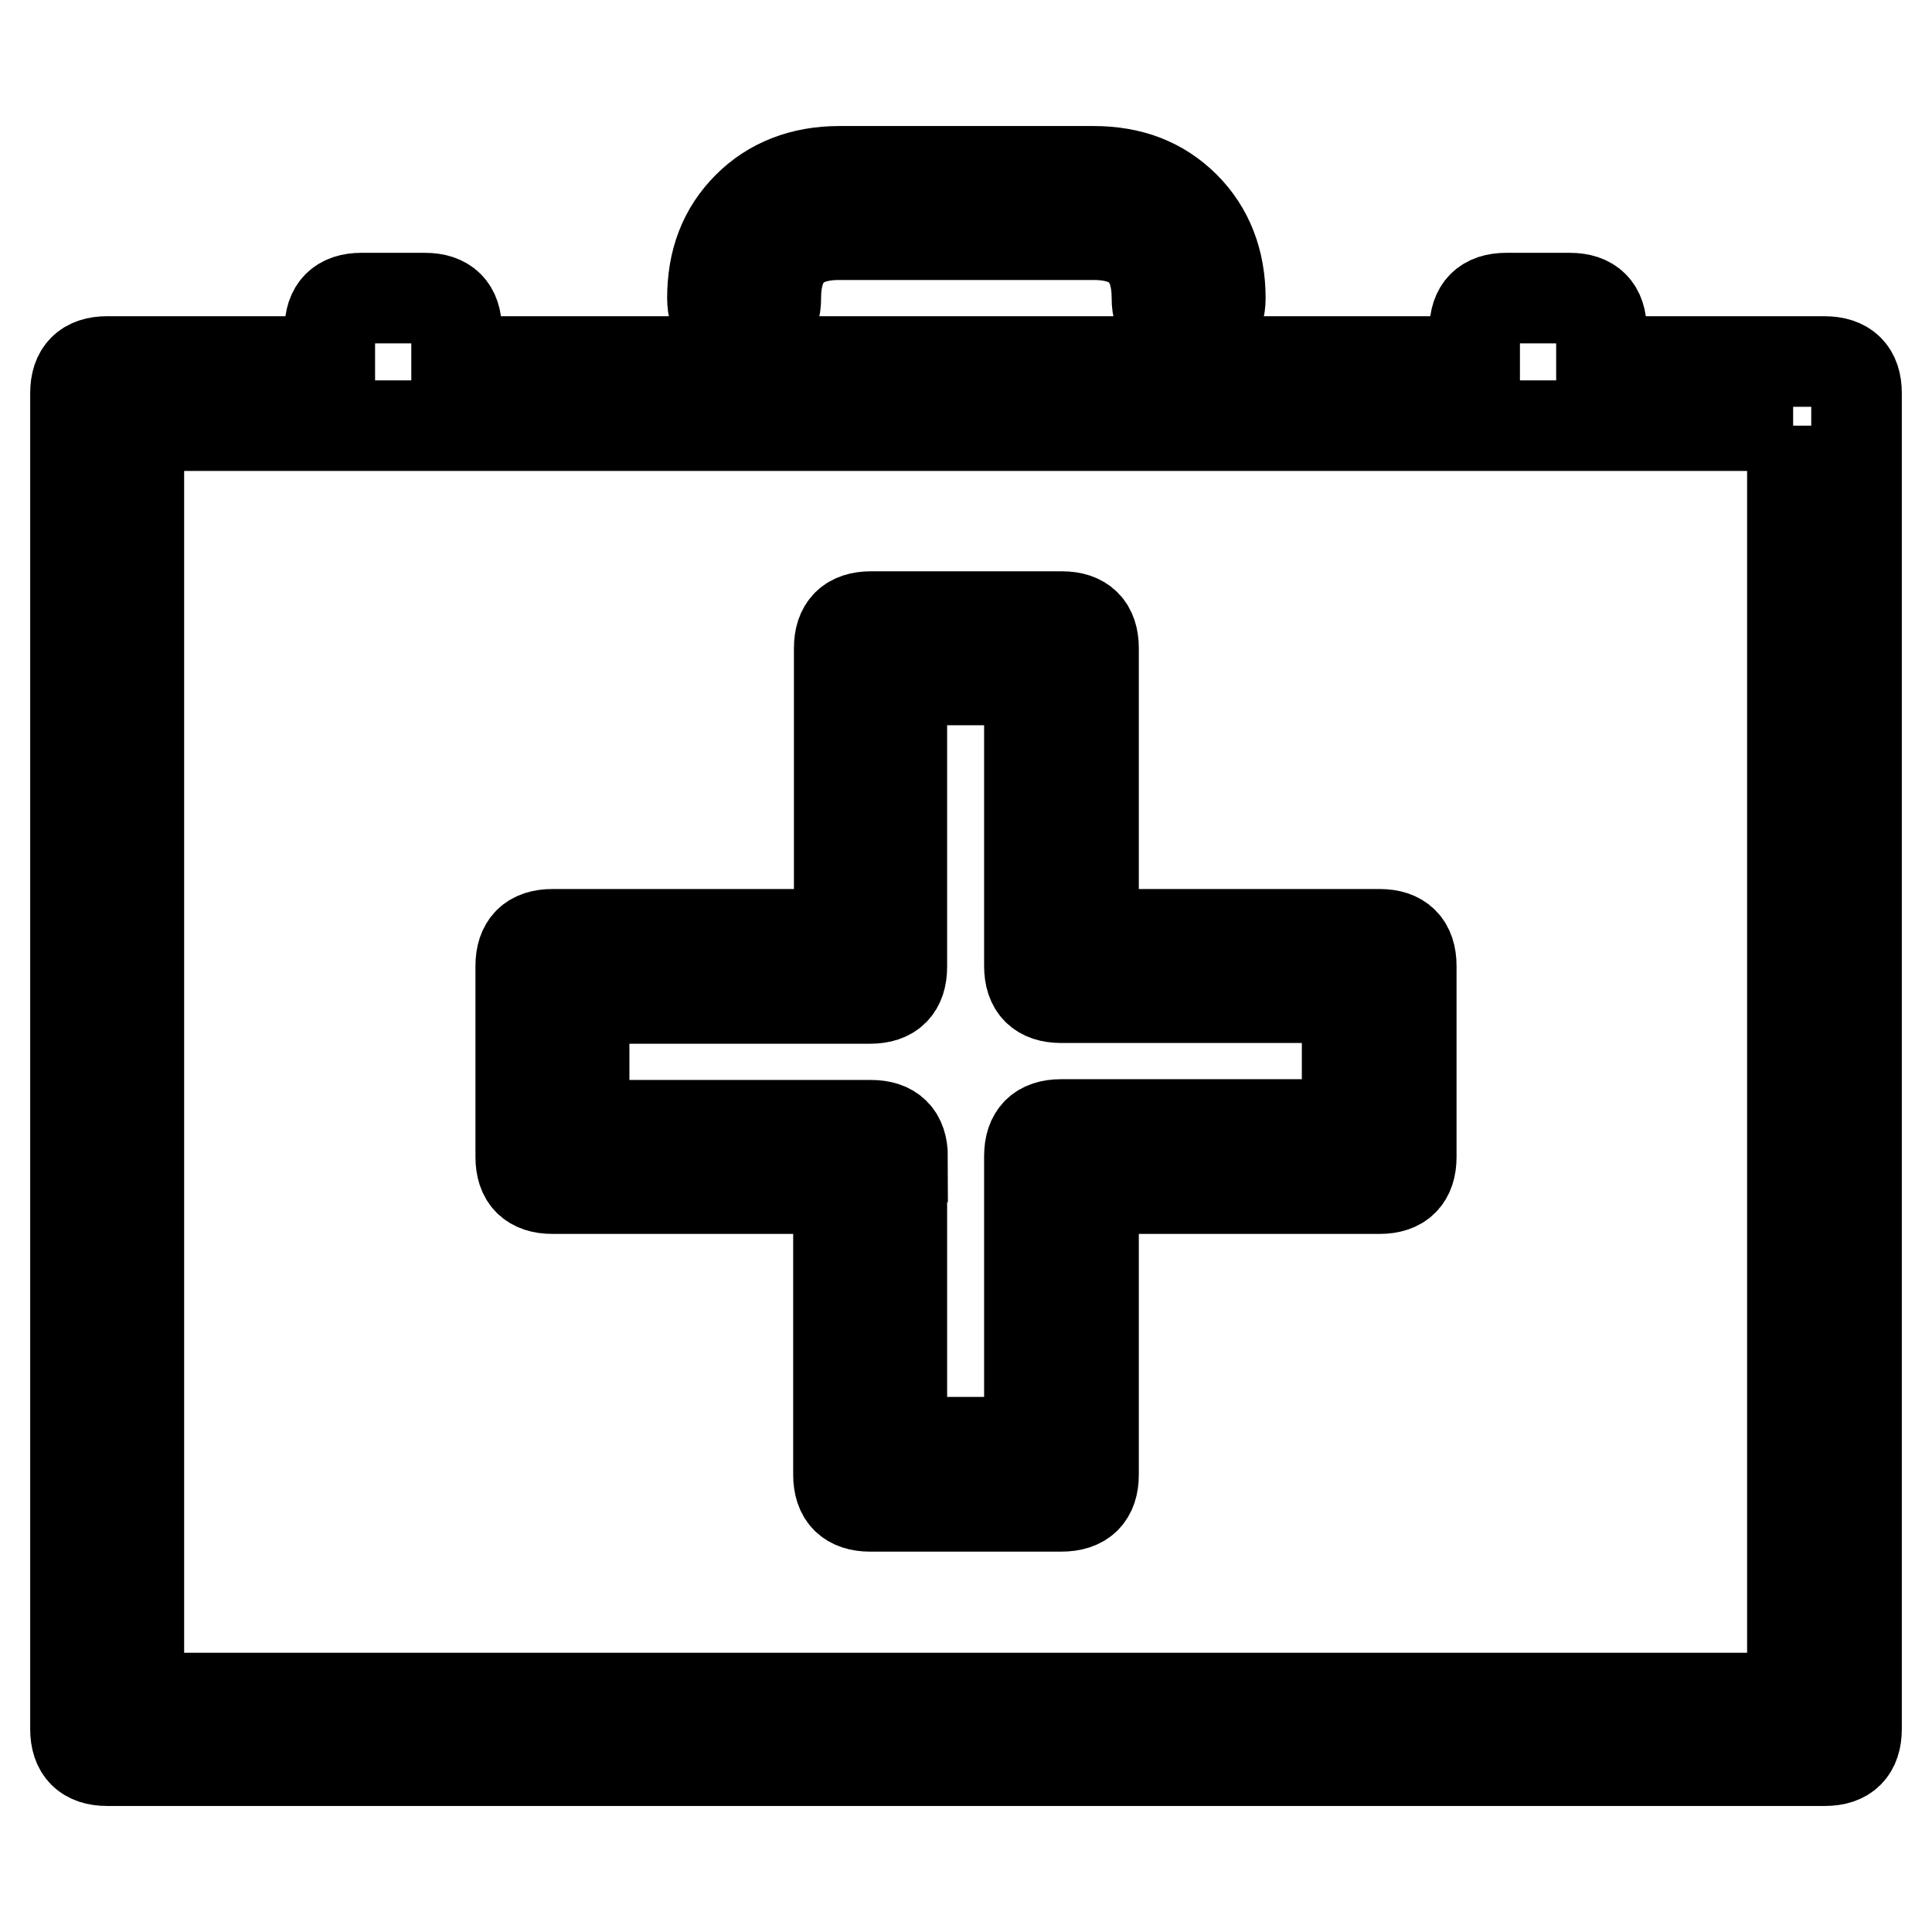 <?xml version="1.0" encoding="utf-8"?>
<!-- Svg Vector Icons : http://www.onlinewebfonts.com/icon -->
<!DOCTYPE svg PUBLIC "-//W3C//DTD SVG 1.1//EN" "http://www.w3.org/Graphics/SVG/1.1/DTD/svg11.dtd">
<svg version="1.1" xmlns="http://www.w3.org/2000/svg" xmlns:xlink="http://www.w3.org/1999/xlink" x="0px" y="0px" viewBox="0 0 256 256" enable-background="new 0 0 256 256" xml:space="preserve">
<g> <path stroke-width="12" fill-opacity="0" stroke="#000000"  d="M246,52.1v177c0,2.8-1.4,4.2-4.2,4.2H14.2c-2.8,0-4.2-1.4-4.2-4.2v-177c0-2.8,1.4-4.2,4.2-4.2h29.5v-4.2 c0-2.8,1.4-4.2,4.2-4.2h8.4c2.8,0,4.2,1.4,4.2,4.2v4.2h134.9v-4.2c0-2.8,1.4-4.2,4.2-4.2h8.4c2.8,0,4.2,1.4,4.2,4.2v4.2h29.5 C244.6,47.9,246,49.3,246,52.1z M237.6,56.4H18.4v168.6h219.1V56.4z M144.9,195.4v-37.9h37.9c2.8,0,4.2-1.4,4.2-4.2V128 c0-2.8-1.4-4.2-4.2-4.2h-37.9V85.9c0-2.8-1.4-4.2-4.2-4.2h-25.3c-2.8,0-4.2,1.4-4.2,4.2v37.9H73.2c-2.8,0-4.2,1.4-4.2,4.2v25.3 c0,2.8,1.4,4.2,4.2,4.2h37.9v37.9c0,2.8,1.4,4.2,4.2,4.2h25.3C143.5,199.6,144.9,198.2,144.9,195.4z M119.6,153.3 c0-2.8-1.4-4.2-4.2-4.2H77.4v-16.8h37.9c2.8,0,4.2-1.4,4.2-4.2V90.1h16.9V128c0,2.8,1.4,4.2,4.2,4.2h37.9v16.8h-37.9 c-2.8,0-4.2,1.4-4.2,4.2v37.9h-16.9V153.3z M157.5,43.7c2.8,0,4.2-1.4,4.2-4.2c0-4.9-1.6-9-4.7-12.1c-3.2-3.2-7.2-4.7-12.1-4.7 h-33.7c-4.9,0-9,1.6-12.1,4.7c-3.2,3.2-4.7,7.2-4.7,12.1c0,2.8,1.4,4.2,4.2,4.2s4.2-1.4,4.2-4.2c0-5.6,2.8-8.4,8.4-8.4h33.7 c5.6,0,8.4,2.8,8.4,8.4C153.3,42.3,154.7,43.7,157.5,43.7z"/></g>
</svg>